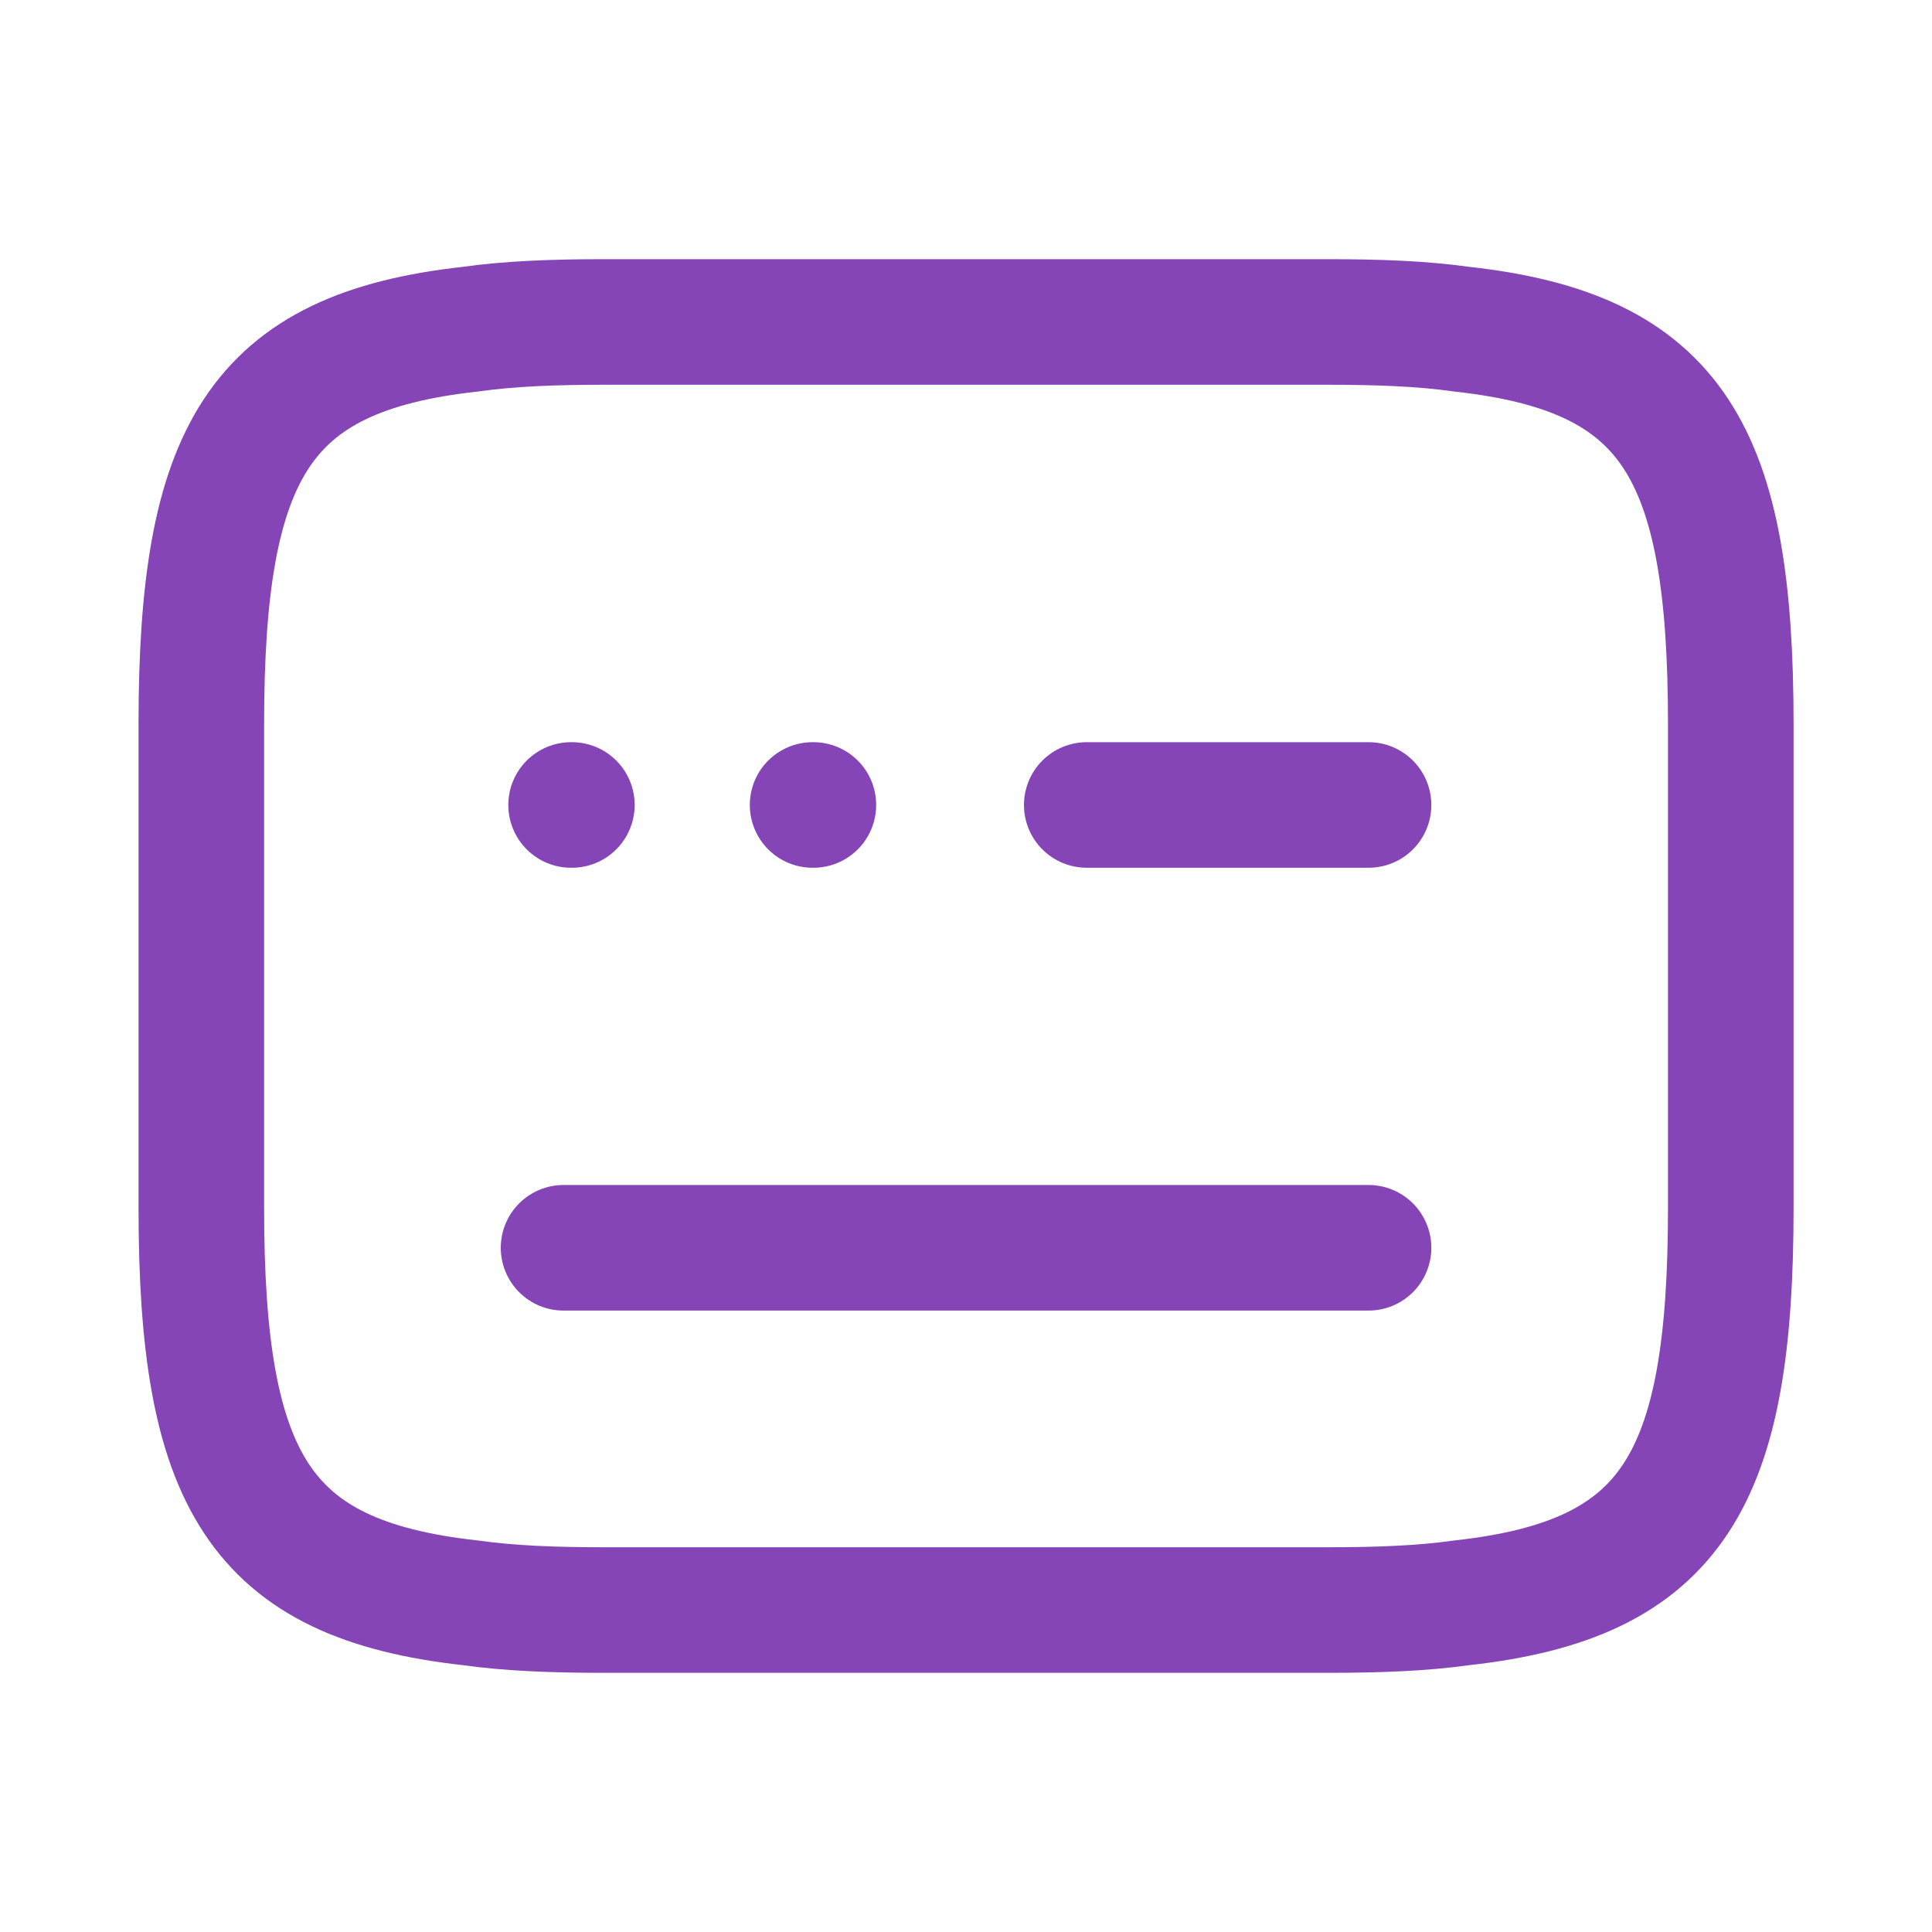 <svg width="20" height="20" viewBox="0 0 20 20" fill="none" xmlns="http://www.w3.org/2000/svg">
<path d="M6.251 3.333H13.751C14.267 3.333 14.726 3.35 15.134 3.408C17.326 3.65 17.917 4.683 17.917 7.5V12.5C17.917 15.317 17.326 16.35 15.134 16.592C14.726 16.65 14.267 16.667 13.751 16.667H6.251C5.734 16.667 5.276 16.65 4.867 16.592C2.676 16.35 2.084 15.317 2.084 12.5V7.5C2.084 4.683 2.676 3.65 4.867 3.408C5.276 3.35 5.734 3.333 6.251 3.333Z" stroke="#8545B6" stroke-width="1.3" stroke-linecap="round" stroke-linejoin="round"/>
<path d="M11.25 8.333H14.167" stroke="#8545B6" stroke-width="1.3" stroke-linecap="round" stroke-linejoin="round"/>
<path d="M5.834 12.917H5.851H14.167" stroke="#8545B6" stroke-width="1.3" stroke-linecap="round" stroke-linejoin="round"/>
<path d="M8.412 8.333H8.42" stroke="#8545B6" stroke-width="1.3" stroke-linecap="round" stroke-linejoin="round"/>
<path d="M5.912 8.333H5.92" stroke="#8545B6" stroke-width="1.3" stroke-linecap="round" stroke-linejoin="round"/>
</svg>
